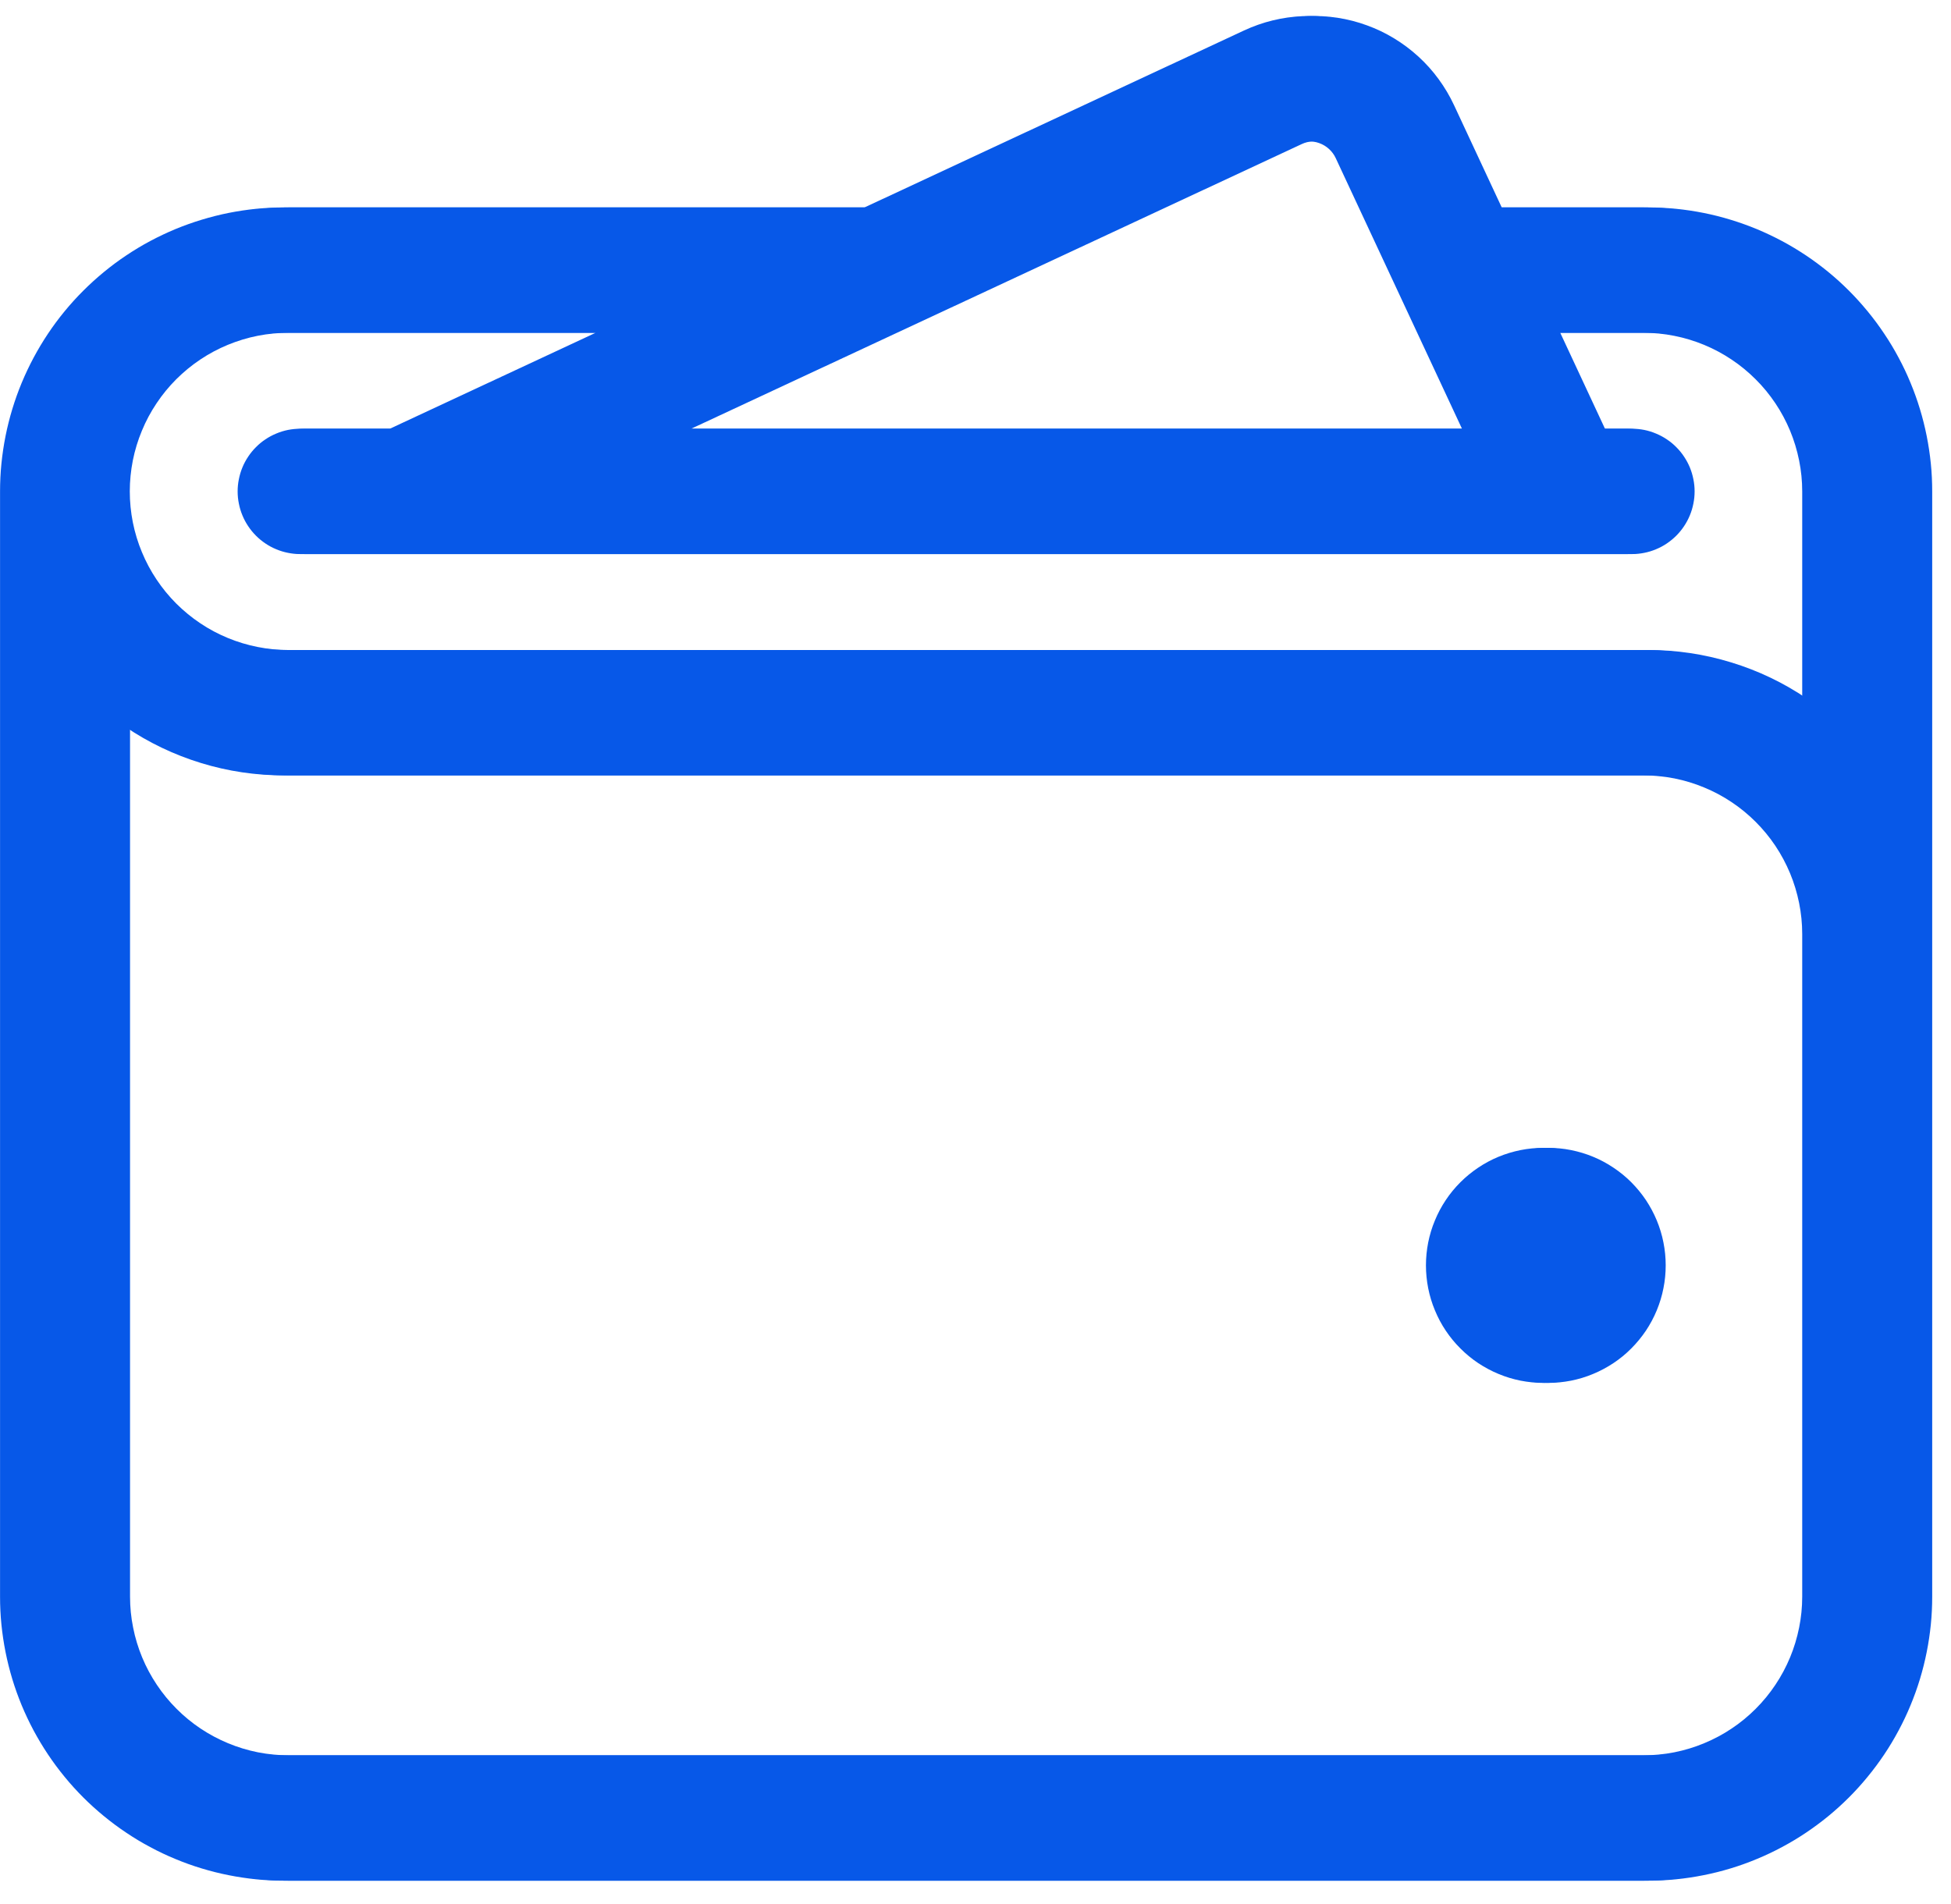 <svg xmlns="http://www.w3.org/2000/svg" xmlns:xlink="http://www.w3.org/1999/xlink" width="207" zoomAndPan="magnify" viewBox="0 0 155.25 151.5" height="202" preserveAspectRatio="xMidYMid meet" version="1.0"><defs><clipPath id="e495cd957f"><path d="M 0 1 L 153.758 1 L 153.758 150 L 0 150 Z M 0 1 " clip-rule="nonzero"/></clipPath><clipPath id="d76313f541"><path d="M 0.371 1 L 154 1 L 154 150 L 0.371 150 Z M 0.371 1 " clip-rule="nonzero"/></clipPath></defs><path fill="#0758e8" d="M 132.176 100.699 C 132.176 101.316 132.117 101.922 131.996 102.523 C 131.875 103.129 131.699 103.711 131.465 104.281 C 131.227 104.848 130.941 105.387 130.598 105.898 C 130.258 106.406 129.871 106.879 129.438 107.312 C 129 107.75 128.527 108.137 128.02 108.477 C 127.508 108.816 126.969 109.105 126.402 109.34 C 125.836 109.578 125.25 109.754 124.648 109.875 C 124.043 109.992 123.438 110.055 122.824 110.055 C 122.207 110.055 121.602 109.992 120.996 109.875 C 120.395 109.754 119.812 109.578 119.242 109.34 C 118.676 109.105 118.137 108.816 117.625 108.477 C 117.117 108.137 116.645 107.75 116.211 107.312 C 115.773 106.879 115.387 106.406 115.047 105.898 C 114.703 105.387 114.418 104.848 114.184 104.281 C 113.945 103.711 113.77 103.129 113.648 102.523 C 113.531 101.922 113.469 101.316 113.469 100.699 C 113.469 100.086 113.531 99.477 113.648 98.875 C 113.77 98.273 113.945 97.688 114.184 97.121 C 114.418 96.555 114.703 96.016 115.047 95.504 C 115.387 94.992 115.773 94.523 116.211 94.086 C 116.645 93.652 117.117 93.266 117.625 92.926 C 118.137 92.582 118.676 92.293 119.242 92.059 C 119.812 91.824 120.395 91.648 120.996 91.527 C 121.602 91.406 122.207 91.348 122.824 91.348 C 123.438 91.348 124.043 91.406 124.648 91.527 C 125.25 91.648 125.836 91.824 126.402 92.059 C 126.969 92.293 127.508 92.582 128.02 92.926 C 128.527 93.266 129 93.652 129.438 94.086 C 129.871 94.523 130.258 94.992 130.598 95.504 C 130.941 96.016 131.227 96.555 131.465 97.121 C 131.699 97.688 131.875 98.273 131.996 98.875 C 132.117 99.477 132.176 100.086 132.176 100.699 Z M 132.176 100.699 " fill-opacity="1" fill-rule="nonzero"/><g clip-path="url(#e495cd957f)"><path fill="#0758e8" d="M 22.598 149.668 L 130.785 149.668 C 131.523 149.668 132.262 149.633 133 149.559 C 133.734 149.484 134.465 149.375 135.191 149.23 C 135.918 149.086 136.633 148.906 137.34 148.691 C 138.051 148.477 138.746 148.227 139.43 147.941 C 140.113 147.66 140.781 147.344 141.434 146.992 C 142.086 146.645 142.719 146.266 143.332 145.852 C 143.949 145.441 144.543 145 145.113 144.531 C 145.688 144.062 146.234 143.566 146.758 143.043 C 147.281 142.52 147.777 141.973 148.246 141.398 C 148.715 140.828 149.156 140.234 149.566 139.621 C 149.977 139.004 150.359 138.371 150.707 137.719 C 151.055 137.066 151.371 136.398 151.656 135.715 C 151.941 135.031 152.188 134.336 152.406 133.629 C 152.621 132.918 152.801 132.203 152.945 131.477 C 153.09 130.75 153.199 130.02 153.273 129.285 C 153.344 128.547 153.383 127.809 153.383 127.07 L 153.383 39.105 C 153.383 38.367 153.344 37.629 153.273 36.895 C 153.199 36.156 153.09 35.426 152.945 34.699 C 152.801 33.973 152.621 33.258 152.406 32.551 C 152.188 31.84 151.941 31.145 151.656 30.461 C 151.371 29.777 151.055 29.109 150.707 28.457 C 150.359 27.805 149.977 27.172 149.566 26.559 C 149.156 25.941 148.715 25.348 148.246 24.777 C 147.777 24.207 147.281 23.656 146.758 23.133 C 146.234 22.609 145.688 22.113 145.113 21.645 C 144.543 21.176 143.949 20.734 143.332 20.324 C 142.719 19.914 142.086 19.531 141.434 19.184 C 140.781 18.836 140.113 18.52 139.43 18.234 C 138.746 17.953 138.051 17.703 137.34 17.488 C 136.633 17.27 135.918 17.09 135.191 16.945 C 134.465 16.801 133.734 16.691 133 16.617 C 132.262 16.547 131.523 16.508 130.785 16.508 L 119.129 16.508 L 115.336 8.375 C 114.996 7.645 114.586 6.953 114.109 6.301 C 113.633 5.648 113.094 5.051 112.5 4.504 C 111.906 3.961 111.262 3.477 110.57 3.059 C 109.883 2.637 109.156 2.289 108.398 2.016 C 107.641 1.738 106.859 1.539 106.062 1.414 C 105.266 1.293 104.461 1.25 103.656 1.285 C 102.848 1.32 102.051 1.434 101.27 1.625 C 100.484 1.816 99.727 2.086 98.992 2.426 L 68.793 16.508 L 22.598 16.508 C 21.859 16.508 21.121 16.547 20.383 16.617 C 19.648 16.691 18.918 16.801 18.191 16.945 C 17.465 17.09 16.75 17.273 16.043 17.488 C 15.332 17.703 14.637 17.953 13.953 18.234 C 13.27 18.52 12.602 18.836 11.949 19.184 C 11.297 19.531 10.664 19.914 10.051 20.324 C 9.434 20.734 8.84 21.176 8.27 21.645 C 7.699 22.117 7.148 22.613 6.625 23.137 C 6.105 23.656 5.605 24.207 5.137 24.777 C 4.668 25.348 4.227 25.941 3.816 26.559 C 3.406 27.172 3.027 27.809 2.676 28.461 C 2.328 29.113 2.012 29.781 1.727 30.465 C 1.445 31.145 1.195 31.844 0.98 32.551 C 0.766 33.258 0.586 33.973 0.441 34.699 C 0.297 35.426 0.188 36.156 0.113 36.895 C 0.039 37.629 0.004 38.367 0.004 39.105 L 0.004 127.07 C 0.004 127.809 0.039 128.547 0.113 129.285 C 0.188 130.02 0.297 130.75 0.441 131.477 C 0.586 132.203 0.766 132.918 0.98 133.629 C 1.195 134.336 1.445 135.031 1.727 135.715 C 2.012 136.398 2.328 137.066 2.676 137.719 C 3.027 138.371 3.406 139.004 3.816 139.617 C 4.227 140.234 4.668 140.828 5.137 141.398 C 5.605 141.973 6.105 142.52 6.625 143.043 C 7.148 143.566 7.699 144.062 8.27 144.531 C 8.84 145 9.434 145.441 10.051 145.852 C 10.664 146.266 11.297 146.645 11.949 146.992 C 12.602 147.344 13.27 147.66 13.953 147.941 C 14.637 148.227 15.332 148.477 16.043 148.691 C 16.75 148.906 17.465 149.086 18.191 149.23 C 18.918 149.375 19.648 149.484 20.383 149.559 C 21.121 149.633 21.859 149.668 22.598 149.668 Z M 143.41 127.07 C 143.41 127.898 143.328 128.719 143.164 129.531 C 143 130.344 142.762 131.133 142.445 131.898 C 142.125 132.664 141.738 133.391 141.277 134.078 C 140.816 134.77 140.293 135.406 139.707 135.992 C 139.121 136.578 138.484 137.102 137.793 137.562 C 137.105 138.023 136.379 138.41 135.613 138.727 C 134.848 139.047 134.059 139.285 133.246 139.449 C 132.434 139.609 131.613 139.691 130.785 139.691 L 22.598 139.691 C 21.77 139.691 20.949 139.609 20.137 139.449 C 19.324 139.285 18.535 139.047 17.77 138.727 C 17.004 138.41 16.277 138.02 15.59 137.562 C 14.898 137.102 14.262 136.578 13.676 135.992 C 13.09 135.406 12.566 134.77 12.105 134.078 C 11.648 133.391 11.258 132.664 10.941 131.898 C 10.621 131.133 10.383 130.344 10.219 129.531 C 10.059 128.719 9.977 127.898 9.977 127.07 L 9.977 57.844 C 11.84 59.105 13.844 60.062 15.996 60.723 C 18.148 61.383 20.348 61.707 22.598 61.707 L 130.785 61.707 C 131.613 61.707 132.434 61.789 133.246 61.949 C 134.059 62.113 134.848 62.352 135.613 62.672 C 136.379 62.988 137.105 63.375 137.793 63.836 C 138.484 64.297 139.121 64.82 139.707 65.406 C 140.293 65.992 140.816 66.629 141.277 67.316 C 141.738 68.008 142.125 68.734 142.445 69.5 C 142.762 70.266 143 71.055 143.164 71.867 C 143.328 72.68 143.41 73.5 143.41 74.328 Z M 103.207 11.469 C 103.484 11.336 103.781 11.266 104.086 11.25 C 104.395 11.238 104.695 11.285 104.984 11.391 C 105.273 11.496 105.531 11.652 105.758 11.859 C 105.984 12.066 106.164 12.312 106.293 12.59 L 116.336 34.117 L 54.633 34.117 Z M 22.598 26.484 L 47.398 26.484 L 31.027 34.117 L 23.887 34.117 C 23.559 34.121 23.234 34.152 22.914 34.215 C 22.594 34.281 22.281 34.375 21.98 34.504 C 21.68 34.629 21.391 34.781 21.121 34.965 C 20.848 35.145 20.598 35.352 20.367 35.586 C 20.137 35.816 19.93 36.066 19.75 36.34 C 19.566 36.613 19.414 36.898 19.289 37.199 C 19.164 37.504 19.07 37.816 19.008 38.137 C 18.941 38.457 18.91 38.781 18.91 39.105 C 18.91 39.434 18.941 39.758 19.008 40.078 C 19.07 40.398 19.164 40.711 19.289 41.012 C 19.414 41.316 19.566 41.602 19.75 41.875 C 19.93 42.148 20.137 42.398 20.367 42.629 C 20.598 42.863 20.848 43.066 21.121 43.25 C 21.391 43.434 21.68 43.586 21.98 43.711 C 22.281 43.836 22.594 43.934 22.914 43.996 C 23.234 44.062 23.559 44.094 23.887 44.094 L 124.156 44.094 L 124.168 44.098 L 124.184 44.094 L 129.5 44.094 C 129.828 44.094 130.148 44.062 130.469 43.996 C 130.793 43.934 131.102 43.836 131.406 43.711 C 131.707 43.586 131.992 43.434 132.266 43.25 C 132.535 43.066 132.789 42.859 133.02 42.629 C 133.25 42.398 133.457 42.148 133.637 41.875 C 133.816 41.602 133.973 41.316 134.098 41.012 C 134.223 40.711 134.316 40.398 134.379 40.078 C 134.441 39.758 134.477 39.434 134.477 39.105 C 134.477 38.781 134.441 38.457 134.379 38.137 C 134.316 37.816 134.223 37.504 134.098 37.199 C 133.973 36.898 133.816 36.613 133.637 36.34 C 133.457 36.066 133.25 35.816 133.02 35.586 C 132.789 35.352 132.535 35.145 132.266 34.965 C 131.992 34.781 131.707 34.629 131.406 34.504 C 131.102 34.375 130.793 34.281 130.469 34.215 C 130.148 34.152 129.828 34.121 129.5 34.117 L 127.344 34.117 L 123.781 26.484 L 130.785 26.484 C 131.613 26.484 132.434 26.566 133.246 26.73 C 134.059 26.891 134.848 27.133 135.613 27.449 C 136.379 27.766 137.105 28.156 137.793 28.617 C 138.484 29.078 139.121 29.602 139.707 30.188 C 140.293 30.77 140.816 31.41 141.277 32.098 C 141.738 32.785 142.125 33.512 142.445 34.277 C 142.762 35.043 143 35.832 143.164 36.645 C 143.328 37.457 143.41 38.277 143.41 39.105 L 143.41 55.594 C 141.547 54.332 139.539 53.371 137.387 52.715 C 135.234 52.055 133.035 51.727 130.785 51.73 L 22.598 51.73 C 21.77 51.73 20.945 51.652 20.133 51.488 C 19.32 51.328 18.527 51.09 17.762 50.773 C 16.996 50.457 16.266 50.07 15.574 49.609 C 14.887 49.148 14.246 48.625 13.66 48.039 C 13.074 47.453 12.547 46.816 12.086 46.125 C 11.625 45.438 11.238 44.707 10.918 43.941 C 10.602 43.176 10.359 42.387 10.199 41.57 C 10.035 40.758 9.957 39.938 9.957 39.105 C 9.957 38.277 10.035 37.457 10.199 36.641 C 10.359 35.828 10.602 35.039 10.918 34.273 C 11.238 33.504 11.625 32.777 12.086 32.09 C 12.547 31.398 13.074 30.762 13.66 30.176 C 14.246 29.59 14.887 29.066 15.574 28.605 C 16.266 28.145 16.996 27.758 17.762 27.441 C 18.527 27.125 19.32 26.883 20.133 26.723 C 20.945 26.562 21.77 26.484 22.598 26.484 Z M 22.598 26.484 " fill-opacity="1" fill-rule="nonzero"/></g><path fill="#0758e8" d="M 132.547 100.699 C 132.547 101.316 132.488 101.922 132.367 102.523 C 132.25 103.129 132.07 103.711 131.836 104.281 C 131.602 104.848 131.312 105.387 130.973 105.898 C 130.629 106.406 130.242 106.879 129.809 107.312 C 129.375 107.75 128.902 108.137 128.391 108.477 C 127.879 108.816 127.34 109.105 126.773 109.34 C 126.207 109.578 125.621 109.754 125.02 109.875 C 124.418 109.992 123.809 110.055 123.195 110.055 C 122.582 110.055 121.973 109.992 121.371 109.875 C 120.77 109.754 120.184 109.578 119.617 109.34 C 119.047 109.105 118.508 108.816 118 108.477 C 117.488 108.137 117.016 107.75 116.582 107.312 C 116.148 106.879 115.758 106.406 115.418 105.898 C 115.078 105.387 114.789 104.848 114.555 104.281 C 114.32 103.711 114.141 103.129 114.023 102.523 C 113.902 101.922 113.844 101.316 113.844 100.699 C 113.844 100.086 113.902 99.477 114.023 98.875 C 114.141 98.273 114.32 97.688 114.555 97.121 C 114.789 96.555 115.078 96.016 115.418 95.504 C 115.758 94.992 116.148 94.523 116.582 94.086 C 117.016 93.652 117.488 93.266 118 92.926 C 118.508 92.582 119.047 92.293 119.617 92.059 C 120.184 91.824 120.77 91.648 121.371 91.527 C 121.973 91.406 122.582 91.348 123.195 91.348 C 123.809 91.348 124.418 91.406 125.02 91.527 C 125.621 91.648 126.207 91.824 126.773 92.059 C 127.34 92.293 127.879 92.582 128.391 92.926 C 128.902 93.266 129.375 93.652 129.809 94.086 C 130.242 94.523 130.629 94.992 130.973 95.504 C 131.312 96.016 131.602 96.555 131.836 97.121 C 132.07 97.688 132.25 98.273 132.367 98.875 C 132.488 99.477 132.547 100.086 132.547 100.699 Z M 132.547 100.699 " fill-opacity="1" fill-rule="nonzero"/><g clip-path="url(#d76313f541)"><path fill="#0758e8" d="M 22.969 149.668 L 131.156 149.668 C 131.895 149.668 132.633 149.633 133.371 149.559 C 134.105 149.484 134.84 149.375 135.562 149.23 C 136.289 149.086 137.008 148.906 137.715 148.691 C 138.422 148.477 139.117 148.227 139.801 147.941 C 140.484 147.66 141.152 147.344 141.805 146.992 C 142.457 146.645 143.09 146.266 143.707 145.852 C 144.32 145.441 144.914 145 145.488 144.531 C 146.059 144.062 146.605 143.566 147.129 143.043 C 147.652 142.52 148.148 141.973 148.617 141.398 C 149.086 140.828 149.527 140.234 149.938 139.621 C 150.352 139.004 150.73 138.371 151.078 137.719 C 151.43 137.066 151.746 136.398 152.027 135.715 C 152.312 135.031 152.562 134.336 152.777 133.629 C 152.992 132.918 153.172 132.203 153.316 131.477 C 153.461 130.75 153.57 130.02 153.645 129.285 C 153.719 128.547 153.754 127.809 153.754 127.07 L 153.754 39.105 C 153.754 38.367 153.719 37.629 153.645 36.895 C 153.57 36.156 153.461 35.426 153.316 34.699 C 153.172 33.973 152.992 33.258 152.777 32.551 C 152.562 31.84 152.312 31.145 152.027 30.461 C 151.746 29.777 151.43 29.109 151.078 28.457 C 150.73 27.805 150.352 27.172 149.938 26.559 C 149.527 25.941 149.086 25.348 148.617 24.777 C 148.148 24.207 147.652 23.656 147.129 23.133 C 146.605 22.609 146.059 22.113 145.488 21.645 C 144.914 21.176 144.32 20.734 143.707 20.324 C 143.09 19.914 142.457 19.531 141.805 19.184 C 141.152 18.836 140.484 18.52 139.801 18.234 C 139.117 17.953 138.422 17.703 137.715 17.488 C 137.008 17.27 136.289 17.09 135.562 16.945 C 134.84 16.801 134.105 16.691 133.371 16.617 C 132.633 16.547 131.895 16.508 131.156 16.508 L 119.5 16.508 L 115.707 8.375 C 115.367 7.645 114.957 6.953 114.48 6.301 C 114.004 5.648 113.469 5.051 112.871 4.504 C 112.277 3.961 111.633 3.477 110.945 3.059 C 110.254 2.637 109.527 2.289 108.77 2.016 C 108.012 1.738 107.234 1.539 106.434 1.414 C 105.637 1.293 104.836 1.25 104.027 1.285 C 103.219 1.32 102.426 1.434 101.641 1.625 C 100.855 1.816 100.098 2.086 99.367 2.426 L 69.168 16.508 L 22.969 16.508 C 22.23 16.508 21.492 16.547 20.758 16.617 C 20.02 16.691 19.289 16.801 18.562 16.945 C 17.84 17.09 17.121 17.273 16.414 17.488 C 15.707 17.703 15.012 17.953 14.328 18.234 C 13.645 18.52 12.977 18.836 12.324 19.184 C 11.672 19.531 11.035 19.914 10.422 20.324 C 9.809 20.734 9.215 21.176 8.641 21.645 C 8.07 22.117 7.523 22.613 7 23.137 C 6.477 23.656 5.98 24.207 5.512 24.777 C 5.039 25.348 4.602 25.941 4.191 26.559 C 3.777 27.172 3.398 27.809 3.051 28.461 C 2.699 29.113 2.383 29.781 2.102 30.465 C 1.816 31.145 1.566 31.844 1.352 32.551 C 1.137 33.258 0.957 33.973 0.812 34.699 C 0.668 35.426 0.559 36.156 0.484 36.895 C 0.41 37.629 0.375 38.367 0.375 39.105 L 0.375 127.07 C 0.375 127.809 0.41 128.547 0.484 129.285 C 0.559 130.02 0.668 130.75 0.812 131.477 C 0.957 132.203 1.137 132.918 1.352 133.629 C 1.566 134.336 1.816 135.031 2.102 135.715 C 2.383 136.398 2.699 137.066 3.051 137.719 C 3.398 138.371 3.777 139.004 4.191 139.617 C 4.602 140.234 5.039 140.828 5.512 141.398 C 5.98 141.973 6.477 142.52 7 143.043 C 7.523 143.566 8.07 144.062 8.641 144.531 C 9.215 145 9.809 145.441 10.422 145.852 C 11.035 146.266 11.672 146.645 12.324 146.992 C 12.977 147.344 13.645 147.66 14.328 147.941 C 15.012 148.227 15.707 148.477 16.414 148.691 C 17.121 148.906 17.84 149.086 18.562 149.23 C 19.289 149.375 20.02 149.484 20.758 149.559 C 21.492 149.633 22.23 149.668 22.969 149.668 Z M 143.781 127.07 C 143.781 127.898 143.699 128.719 143.535 129.531 C 143.375 130.344 143.133 131.133 142.816 131.898 C 142.5 132.664 142.109 133.391 141.648 134.078 C 141.188 134.77 140.664 135.406 140.078 135.992 C 139.492 136.578 138.855 137.102 138.168 137.562 C 137.477 138.023 136.75 138.41 135.984 138.727 C 135.219 139.047 134.43 139.285 133.617 139.449 C 132.805 139.609 131.984 139.691 131.156 139.691 L 22.969 139.691 C 22.141 139.691 21.32 139.609 20.508 139.449 C 19.695 139.285 18.906 139.047 18.141 138.727 C 17.379 138.41 16.648 138.02 15.961 137.562 C 15.273 137.102 14.637 136.578 14.051 135.992 C 13.465 135.406 12.941 134.77 12.48 134.078 C 12.02 133.391 11.629 132.664 11.312 131.898 C 10.996 131.133 10.754 130.344 10.594 129.531 C 10.43 128.719 10.348 127.898 10.348 127.07 L 10.348 57.844 C 12.211 59.105 14.219 60.062 16.367 60.723 C 18.52 61.383 20.723 61.707 22.969 61.707 L 131.156 61.707 C 131.984 61.707 132.805 61.789 133.617 61.949 C 134.43 62.113 135.219 62.352 135.984 62.672 C 136.75 62.988 137.477 63.375 138.168 63.836 C 138.855 64.297 139.492 64.82 140.078 65.406 C 140.664 65.992 141.188 66.629 141.648 67.316 C 142.109 68.008 142.5 68.734 142.816 69.5 C 143.133 70.266 143.375 71.055 143.535 71.867 C 143.699 72.68 143.781 73.5 143.781 74.328 Z M 103.578 11.469 C 103.859 11.336 104.152 11.266 104.461 11.25 C 104.77 11.238 105.066 11.285 105.355 11.391 C 105.645 11.496 105.902 11.652 106.133 11.859 C 106.359 12.066 106.535 12.312 106.668 12.59 L 116.707 34.117 L 55.004 34.117 Z M 22.969 26.484 L 47.773 26.484 L 31.402 34.117 L 24.258 34.117 C 23.93 34.121 23.609 34.152 23.285 34.215 C 22.965 34.281 22.656 34.375 22.352 34.504 C 22.051 34.629 21.766 34.781 21.492 34.965 C 21.223 35.145 20.969 35.352 20.738 35.586 C 20.508 35.816 20.301 36.066 20.121 36.34 C 19.938 36.613 19.785 36.898 19.66 37.199 C 19.535 37.504 19.441 37.816 19.379 38.137 C 19.316 38.457 19.281 38.781 19.281 39.105 C 19.281 39.434 19.316 39.758 19.379 40.078 C 19.441 40.398 19.535 40.711 19.66 41.012 C 19.785 41.316 19.938 41.602 20.121 41.875 C 20.301 42.148 20.508 42.398 20.738 42.629 C 20.969 42.863 21.223 43.066 21.492 43.25 C 21.766 43.434 22.051 43.586 22.352 43.711 C 22.656 43.836 22.965 43.934 23.285 43.996 C 23.609 44.062 23.93 44.094 24.258 44.094 L 124.531 44.094 L 124.539 44.098 L 124.555 44.094 L 129.871 44.094 C 130.199 44.094 130.523 44.062 130.844 43.996 C 131.164 43.934 131.477 43.836 131.777 43.711 C 132.078 43.586 132.367 43.434 132.637 43.25 C 132.91 43.066 133.16 42.859 133.391 42.629 C 133.621 42.398 133.828 42.148 134.008 41.875 C 134.191 41.602 134.344 41.316 134.469 41.012 C 134.594 40.711 134.688 40.398 134.75 40.078 C 134.816 39.758 134.848 39.434 134.848 39.105 C 134.848 38.781 134.816 38.457 134.75 38.137 C 134.688 37.816 134.594 37.504 134.469 37.199 C 134.344 36.898 134.191 36.613 134.008 36.34 C 133.828 36.066 133.621 35.816 133.391 35.586 C 133.16 35.352 132.91 35.145 132.637 34.965 C 132.367 34.781 132.078 34.629 131.777 34.504 C 131.477 34.375 131.164 34.281 130.844 34.215 C 130.523 34.152 130.199 34.121 129.871 34.117 L 127.715 34.117 L 124.156 26.484 L 131.156 26.484 C 131.984 26.484 132.805 26.566 133.617 26.73 C 134.43 26.891 135.219 27.133 135.984 27.449 C 136.75 27.766 137.477 28.156 138.168 28.617 C 138.855 29.078 139.492 29.602 140.078 30.188 C 140.664 30.77 141.188 31.41 141.648 32.098 C 142.109 32.785 142.5 33.512 142.816 34.277 C 143.133 35.043 143.375 35.832 143.535 36.645 C 143.699 37.457 143.781 38.277 143.781 39.105 L 143.781 55.594 C 141.918 54.332 139.91 53.371 137.758 52.715 C 135.609 52.055 133.406 51.727 131.156 51.73 L 22.969 51.73 C 22.141 51.73 21.32 51.652 20.504 51.488 C 19.691 51.328 18.902 51.09 18.133 50.773 C 17.367 50.457 16.637 50.07 15.949 49.609 C 15.258 49.148 14.621 48.625 14.031 48.039 C 13.445 47.453 12.922 46.816 12.461 46.125 C 12 45.438 11.609 44.707 11.293 43.941 C 10.973 43.176 10.734 42.387 10.57 41.57 C 10.41 40.758 10.328 39.938 10.328 39.105 C 10.328 38.277 10.41 37.457 10.57 36.641 C 10.734 35.828 10.973 35.039 11.293 34.273 C 11.609 33.504 12 32.777 12.461 32.09 C 12.922 31.398 13.445 30.762 14.031 30.176 C 14.621 29.59 15.258 29.066 15.949 28.605 C 16.637 28.145 17.367 27.758 18.133 27.441 C 18.902 27.125 19.691 26.883 20.504 26.723 C 21.32 26.562 22.141 26.484 22.969 26.484 Z M 22.969 26.484 " fill-opacity="1" fill-rule="nonzero"/></g></svg>